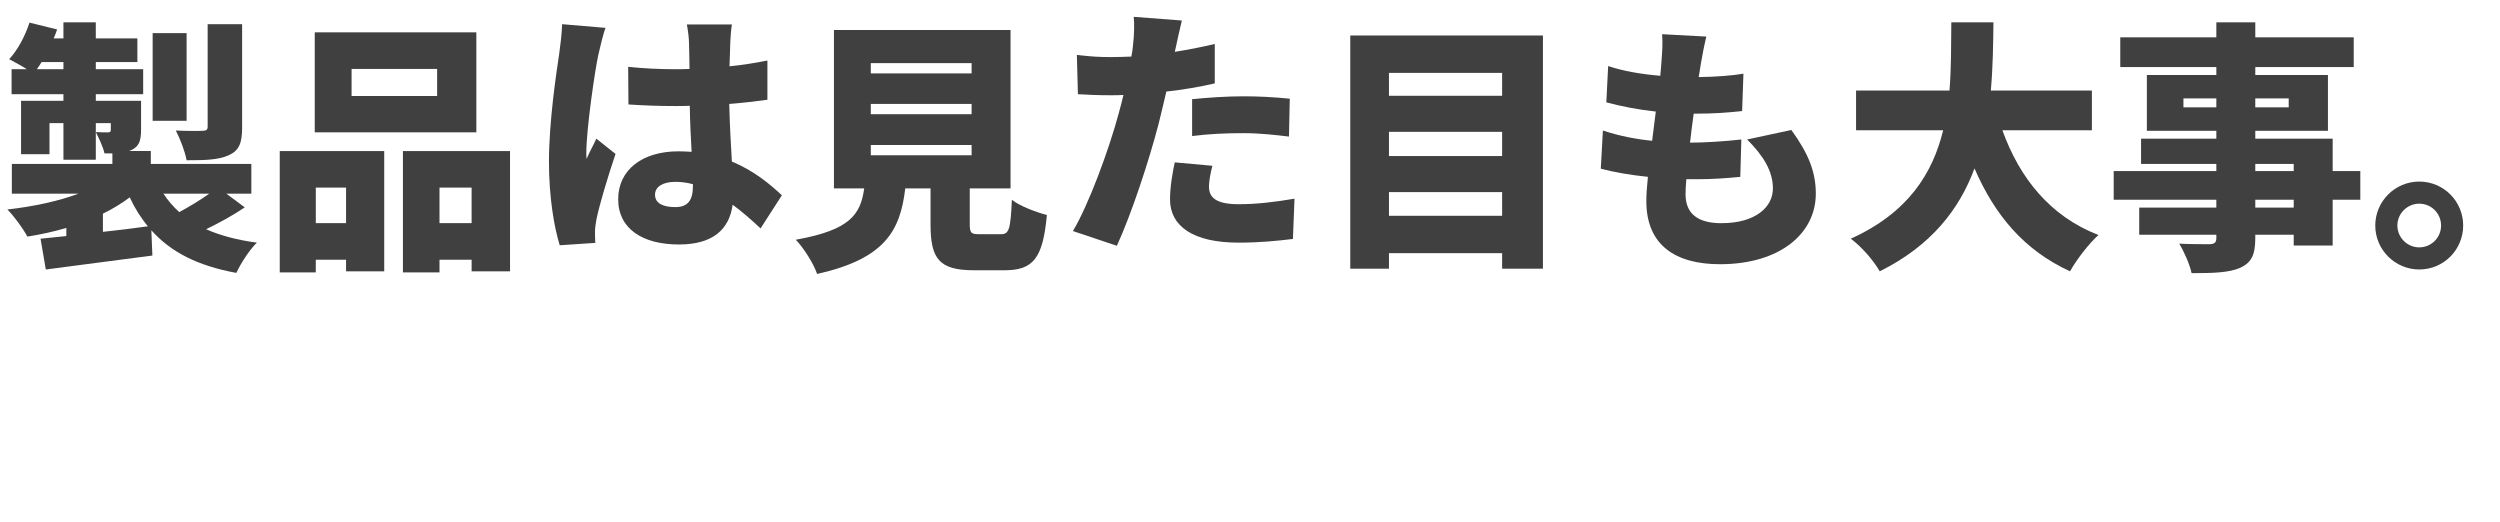 <!-- Generator: Adobe Illustrator 21.1.0, SVG Export Plug-In  -->
<svg version="1.1"
	 xmlns="http://www.w3.org/2000/svg" xmlns:xlink="http://www.w3.org/1999/xlink" xmlns:a="http://ns.adobe.com/AdobeSVGViewerExtensions/3.0/"
	 x="0px" y="0px" width="297.997px" height="62.266px" viewBox="0 0 297.997 62.266"
	 style="enable-background:new 0 0 297.997 62.266;" xml:space="preserve">
<style type="text/css">
	.st0{fill:#404040;}
	.st1{font-family:'SourceHanSansJP-Heavy-83pv-RKSJ-H';}
	.st2{font-size:31.368px;}
	.st3{letter-spacing:-15;}
</style>
<defs>
</defs>
<g>
	<path class="st0" d="M29.176,24.718c-1.443,0.973-3.105,1.882-4.611,2.604c1.694,0.753,3.702,1.286,6.055,1.6
		c-0.879,0.847-1.945,2.51-2.447,3.607c-4.611-0.847-7.812-2.479-10.133-5.082l0.125,3.012c-4.454,0.596-9.191,1.192-12.705,1.663
		l-0.628-3.67c0.91-0.094,1.945-0.188,3.075-0.314v-0.972c-1.475,0.439-3.044,0.784-4.644,1.035
		c-0.502-0.941-1.568-2.416-2.384-3.231c3.043-0.345,6.023-0.973,8.47-1.882H1.412v-3.545h11.983v-1.255c-0.313,0-0.627,0-0.94,0
		c-0.188-0.847-0.69-1.851-1.035-2.542c0.533,0.032,1.223,0.032,1.442,0.032c0.251,0,0.346-0.063,0.346-0.314v-0.784H11.42v4.361
		H7.561v-4.361H5.898v3.702H2.51v-6.369h5.051v-0.785h-6.18v-2.98H3.2c-0.69-0.439-1.569-0.91-2.103-1.192
		c1.035-1.129,1.914-2.792,2.416-4.361L6.808,3.51C6.683,3.855,6.557,4.232,6.4,4.577h1.16V2.663h3.859v1.914h4.956V7.4H11.42v0.847
		h5.646v2.98H11.42v0.785h5.396v3.419c0,1.38-0.251,2.008-1.13,2.447c-0.094,0.031-0.188,0.094-0.313,0.125h2.604v1.538H29.96v3.545
		H26.98L29.176,24.718z M7.561,8.248V7.4H4.957C4.769,7.714,4.58,7.997,4.393,8.248H7.561z M12.267,27.635
		c1.757-0.188,3.576-0.408,5.364-0.659c-0.847-1.004-1.568-2.165-2.164-3.451c-0.973,0.722-2.039,1.381-3.2,1.945V27.635z
		 M22.243,14.396h-4.048V3.949h4.048V14.396z M19.482,23.086c0.533,0.816,1.16,1.537,1.882,2.196
		c1.192-0.627,2.51-1.443,3.576-2.196H19.482z M28.862,15.181c0,1.851-0.345,2.761-1.6,3.325c-1.255,0.565-2.855,0.596-5.02,0.596
		c-0.188-1.066-0.784-2.572-1.286-3.545c1.223,0.063,2.76,0.063,3.199,0.031c0.439,0,0.597-0.125,0.597-0.502V2.883h4.109V15.181z"
		/>
	<path class="st0" d="M33.345,18.004h12.454v14.337H41.25v-1.38h-3.607v1.506h-4.298V18.004z M56.779,15.777H37.518V3.855h19.262
		V15.777z M37.643,22.365V26.6h3.607v-4.235H37.643z M52.105,8.216H41.909v3.231h10.196V8.216z M60.795,18.004v14.337h-4.58v-1.38
		h-3.827v1.506h-4.361V18.004H60.795z M56.215,26.6v-4.235h-3.827V26.6H56.215z"/>
	<path class="st0" d="M72.18,3.322c-0.283,0.69-0.722,2.604-0.848,3.168c-0.376,1.6-1.443,8.847-1.443,11.733
		c0,0.094,0,0.596,0.032,0.722c0.376-0.91,0.753-1.506,1.16-2.416l2.29,1.819c-0.94,2.792-1.882,5.929-2.259,7.718
		c-0.094,0.439-0.188,1.161-0.188,1.474c0,0.345,0,0.91,0.031,1.412l-4.235,0.282c-0.659-2.102-1.286-5.741-1.286-9.945
		c0-4.769,0.878-10.604,1.224-12.894c0.125-0.941,0.313-2.353,0.345-3.514L72.18,3.322z M90.657,27.228
		c-1.16-1.098-2.259-2.039-3.325-2.823c-0.408,2.917-2.321,4.737-6.4,4.737c-4.36,0-7.246-1.882-7.246-5.396
		c0-3.482,2.854-5.709,7.184-5.709c0.533,0,1.066,0.031,1.568,0.062c-0.094-1.631-0.188-3.545-0.219-5.49
		c-0.597,0.031-1.192,0.031-1.757,0.031c-1.852,0-3.702-0.063-5.554-0.188l-0.031-4.486c1.82,0.188,3.671,0.283,5.553,0.283
		c0.597,0,1.161,0,1.758-0.032c-0.032-1.443-0.032-2.604-0.063-3.168c0-0.47-0.125-1.474-0.251-2.133h5.365
		c-0.095,0.596-0.157,1.38-0.188,2.071c-0.031,0.596-0.062,1.631-0.095,2.917c1.569-0.157,3.106-0.408,4.518-0.69v4.675
		c-1.38,0.188-2.917,0.376-4.549,0.502c0.063,2.823,0.22,5.051,0.314,6.87c2.666,1.098,4.58,2.729,5.96,4.016L90.657,27.228z
		 M82.595,21.957c-0.69-0.188-1.38-0.282-2.102-0.282c-1.443,0-2.416,0.564-2.416,1.537c0,1.098,1.099,1.475,2.416,1.475
		c1.506,0,2.102-0.816,2.102-2.51V21.957z"/>
	<path class="st0" d="M119.296,27.918c0.973,0,1.161-0.534,1.318-4.11c0.909,0.753,2.948,1.506,4.172,1.819
		c-0.471,5.208-1.662,6.588-5.051,6.588h-3.639c-4.173,0-5.177-1.38-5.177-5.49v-4.267h-3.012
		c-0.596,4.988-2.353,8.376-10.51,10.196c-0.408-1.223-1.6-3.106-2.541-4.078c6.494-1.161,7.718-3.012,8.156-6.118h-3.607V3.573
		h21.051v18.886h-4.862v4.235c0,1.098,0.156,1.224,1.191,1.224H119.296z M103.799,8.75h12.016V7.526h-12.016V8.75z M103.799,13.612
		h12.016v-1.224h-12.016V13.612z M103.799,18.506h12.016v-1.223h-12.016V18.506z"/>
	<path class="st0" d="M144.798,9.941c-1.757,0.408-3.765,0.753-5.772,0.973c-0.313,1.317-0.627,2.698-0.941,3.921
		c-1.129,4.33-3.199,10.635-4.957,14.462l-5.238-1.757c1.851-3.074,4.298-9.694,5.458-14.023c0.188-0.722,0.408-1.475,0.565-2.196
		c-0.533,0.032-1.067,0.032-1.569,0.032c-1.6,0-2.792-0.063-3.858-0.126l-0.125-4.674c1.693,0.188,2.666,0.251,4.016,0.251
		c0.815,0,1.662-0.031,2.478-0.062c0.095-0.471,0.157-0.878,0.188-1.255c0.157-1.318,0.188-2.698,0.094-3.482l5.741,0.439
		c-0.251,0.973-0.564,2.479-0.722,3.2l-0.125,0.533c1.6-0.251,3.2-0.564,4.769-0.941V9.941z M144.516,19.761
		c-0.22,0.816-0.408,1.851-0.408,2.479c0,1.286,0.816,2.102,3.545,2.102c2.103,0,4.267-0.251,6.651-0.659l-0.188,4.8
		c-1.788,0.22-3.89,0.439-6.494,0.439c-5.427,0-8.156-1.977-8.156-5.146c0-1.568,0.313-3.263,0.564-4.423L144.516,19.761z
		 M142.1,11.824c1.788-0.188,4.11-0.345,6.149-0.345c1.726,0,3.607,0.094,5.49,0.283l-0.095,4.518
		c-1.537-0.188-3.482-0.408-5.396-0.408c-2.259,0-4.173,0.094-6.149,0.345V11.824z"/>
	<path class="st0" d="M183.915,4.232v27.795h-4.862v-1.851h-13.49v1.851h-4.612V4.232H183.915z M165.562,8.687v2.729h13.49V8.687
		H165.562z M165.562,15.714V18.6h13.49v-2.886H165.562z M179.053,25.722v-2.823h-13.49v2.823H179.053z"/>
	<path class="st0" d="M213.526,15.494c2.008,2.761,2.917,4.957,2.917,7.592c0,4.737-4.266,8.408-11.419,8.408
		c-5.302,0-8.784-2.259-8.784-7.529c0-0.69,0.062-1.694,0.188-2.886c-2.165-0.22-4.079-0.565-5.616-0.973l0.251-4.549
		c1.977,0.659,3.953,1.035,5.867,1.224l0.438-3.482c-2.07-0.22-4.141-0.627-5.897-1.098l0.22-4.329
		c1.757,0.596,3.953,0.973,6.212,1.161c0.062-0.69,0.125-1.318,0.156-1.882c0.063-0.91,0.157-1.914,0.063-3.074l5.27,0.282
		c-0.313,1.317-0.47,2.228-0.627,3.105c-0.062,0.377-0.157,0.973-0.282,1.726c2.133-0.031,4.078-0.188,5.333-0.408l-0.156,4.455
		c-1.726,0.188-3.295,0.314-5.773,0.314c-0.156,1.129-0.313,2.322-0.438,3.451h0.031c1.757,0,4.141-0.157,6.086-0.376l-0.125,4.455
		c-1.538,0.157-3.294,0.282-5.146,0.282c-0.439,0-0.878,0-1.286,0c-0.062,0.722-0.094,1.349-0.094,1.789
		c0,2.321,1.474,3.451,4.267,3.451c4.109,0,6.148-1.945,6.148-4.141c0-2.102-1.192-3.953-3.074-5.835L213.526,15.494z"/>
	<path class="st0" d="M238.683,15.526c2.039,5.678,5.679,10.258,11.451,12.486c-1.13,1.004-2.667,3.012-3.389,4.33
		c-5.521-2.542-8.972-6.714-11.388-12.267c-1.788,4.832-5.113,9.192-11.294,12.267c-0.722-1.255-2.103-2.886-3.451-3.89
		c6.87-3.106,9.757-7.812,11.012-12.925H221.24v-4.737h11.137c0.22-2.761,0.188-5.521,0.22-8.125h5.02
		c-0.031,2.604-0.062,5.365-0.313,8.125h12.047v4.737H238.683z"/>
	<path class="st0" d="M281.345,23.808h-3.294v5.458h-4.643V27.98h-4.581v0.376c0,2.071-0.471,2.949-1.819,3.577
		c-1.349,0.564-3.074,0.627-5.772,0.627c-0.22-1.035-0.91-2.604-1.475-3.514c1.286,0.063,3.138,0.063,3.64,0.063
		c0.596-0.031,0.784-0.22,0.784-0.753V27.98h-9.192v-3.231h9.192v-0.941h-12.235v-3.419h12.235v-0.847h-8.973V16.53h8.973v-0.941
		h-8.282V8.938h8.282V7.997h-11.451V4.451h11.451V2.663h4.643v1.788h11.733v3.545h-11.733v0.941h8.659v6.651h-8.659v0.941h9.224
		v3.859h3.294V23.808z M264.185,12.796v-1.067h-3.922v1.067H264.185z M268.827,11.729v1.067h3.984v-1.067H268.827z M268.827,20.389
		h4.581v-0.847h-4.581V20.389z M273.408,23.808h-4.581v0.941h4.581V23.808z"/>
	<path class="st0" d="M293.607,26.882c0,2.886-2.321,5.239-5.239,5.239c-2.886,0-5.239-2.353-5.239-5.239s2.354-5.239,5.239-5.239
		C291.286,21.644,293.607,23.996,293.607,26.882z M290.973,26.882c0-1.443-1.161-2.604-2.604-2.604
		c-1.411,0-2.604,1.161-2.604,2.604c0,1.443,1.192,2.604,2.604,2.604C289.812,29.486,290.973,28.326,290.973,26.882z"/>
</g>
</svg>